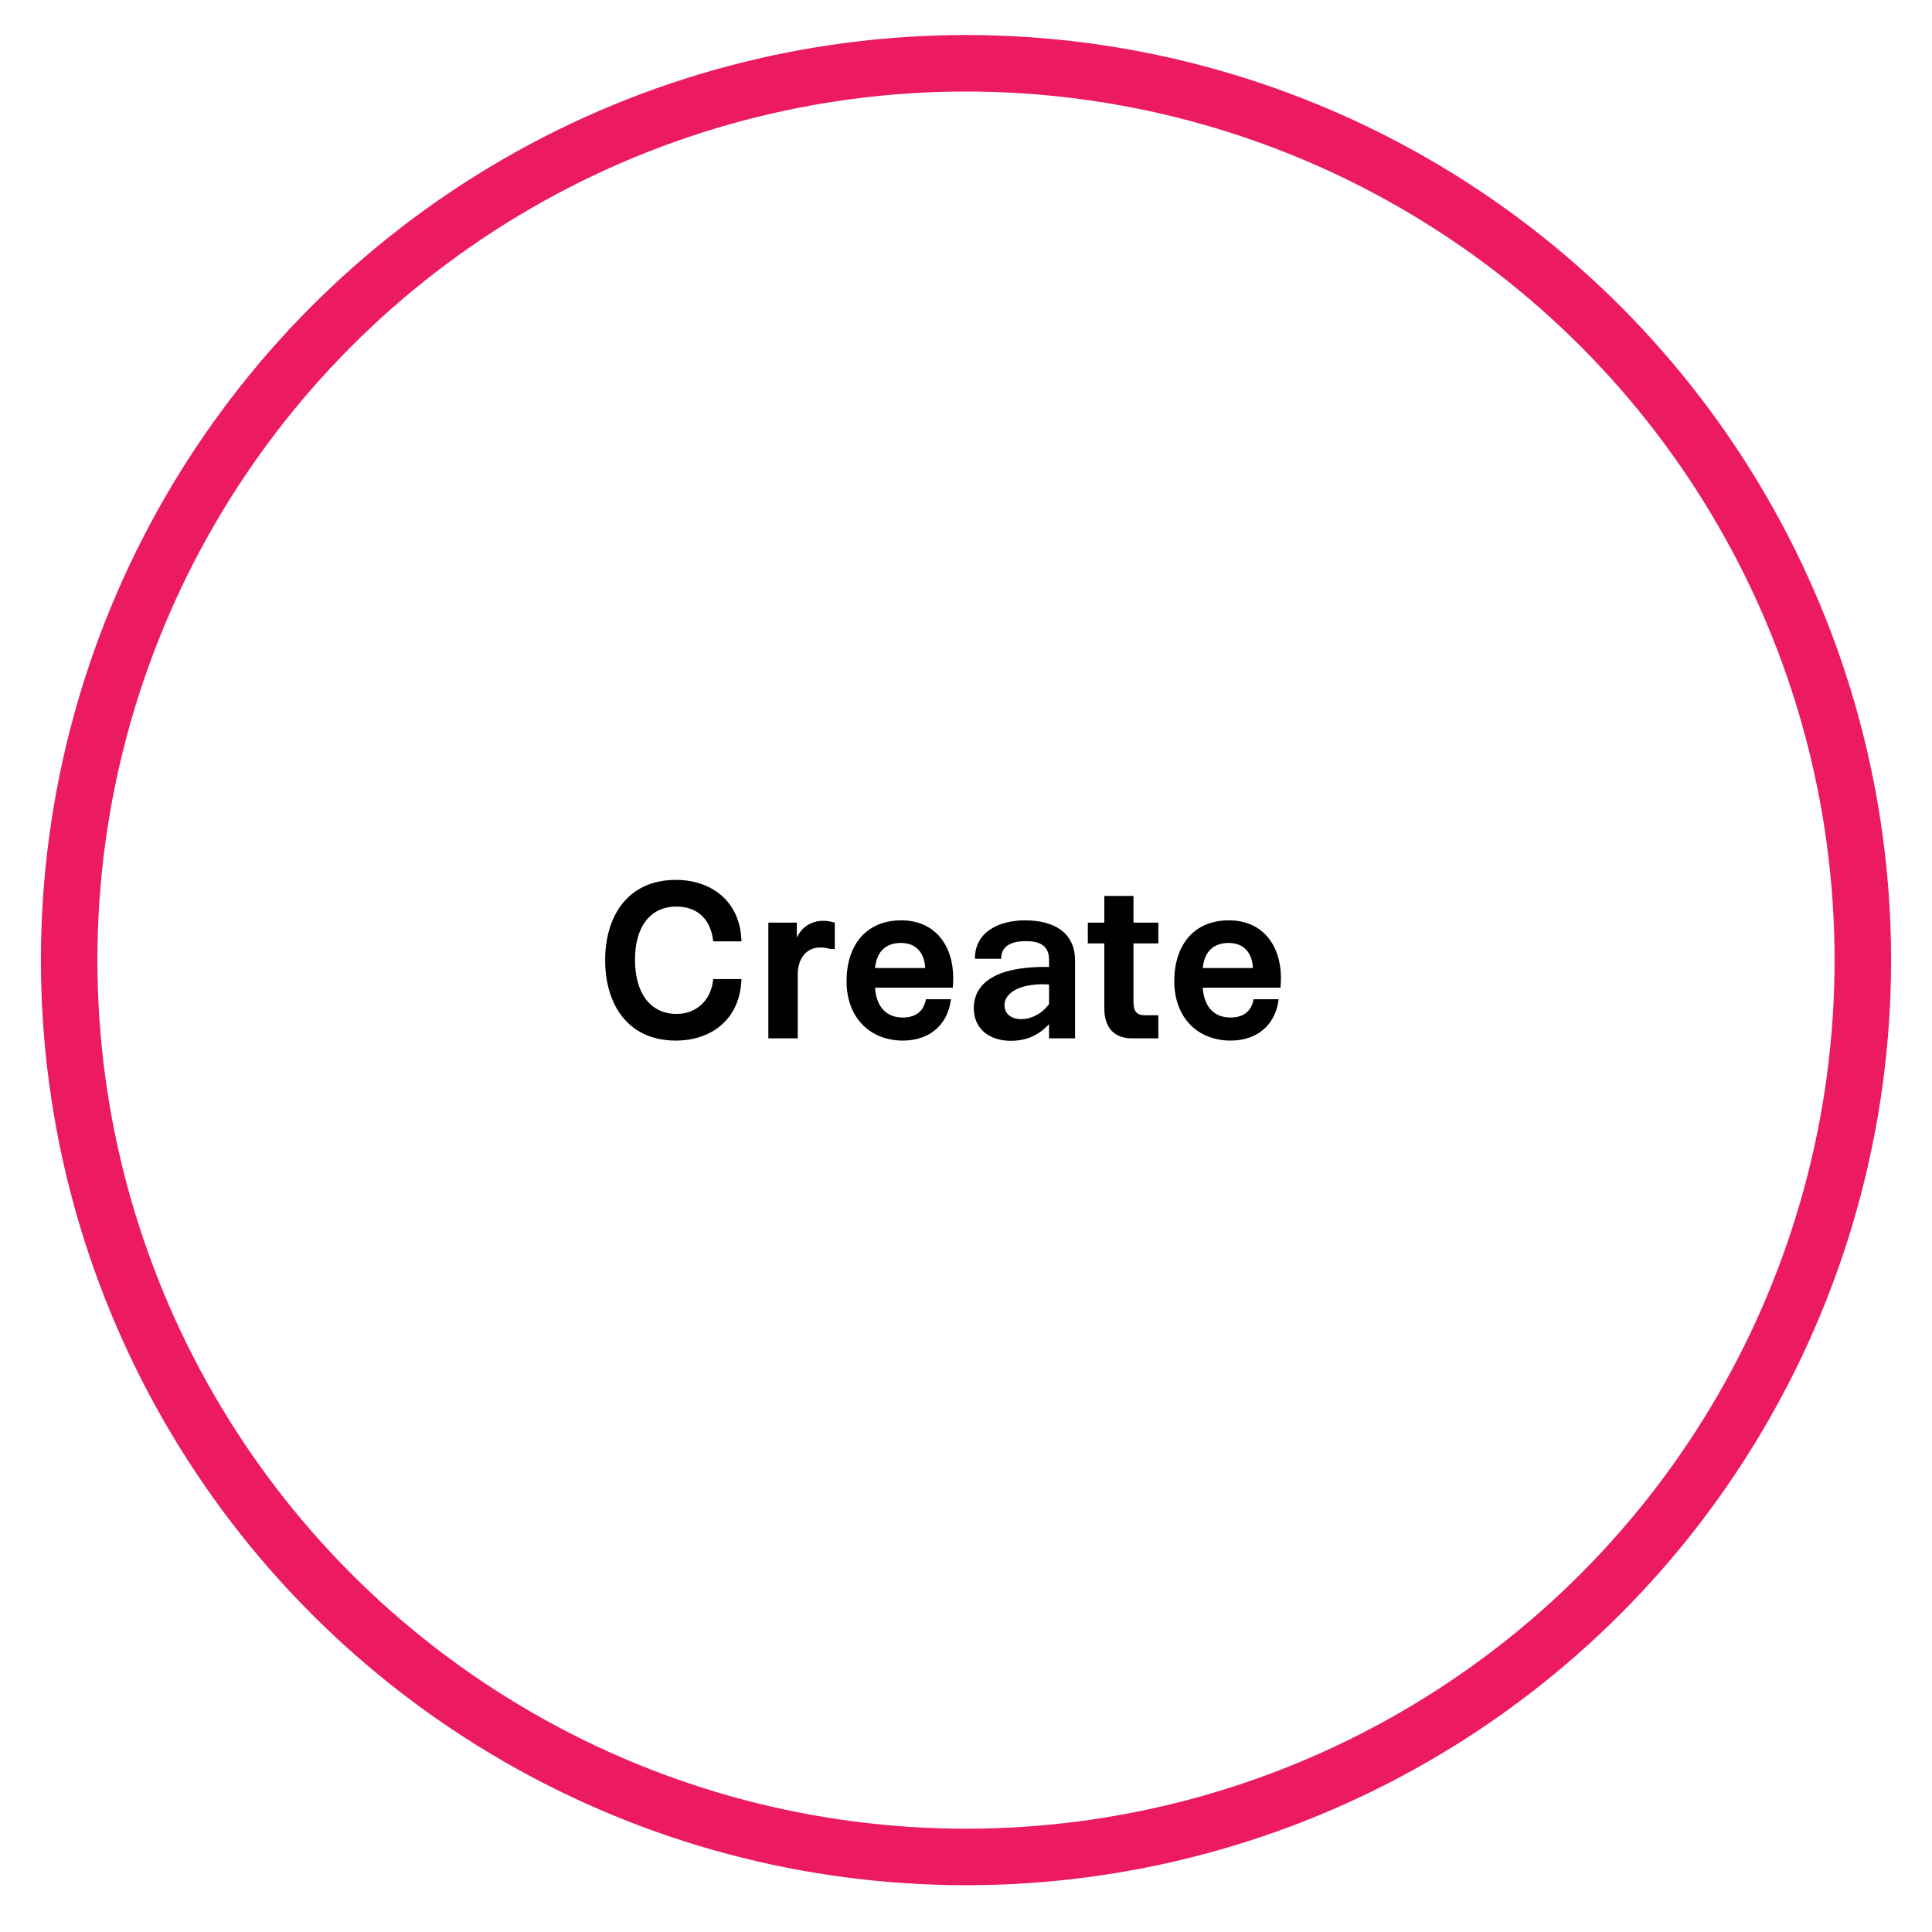 <?xml version="1.0" encoding="utf-8"?>
<!-- Generator: Adobe Illustrator 23.0.1, SVG Export Plug-In . SVG Version: 6.00 Build 0)  -->
<svg version="1.1" id="Layer_1" xmlns="http://www.w3.org/2000/svg" xmlns:xlink="http://www.w3.org/1999/xlink" x="0px" y="0px"
	 viewBox="0 0 170.96 170.96" style="enable-background:new 0 0 170.96 170.96;" xml:space="preserve">
<style type="text/css">
	.st0{fill:none;stroke:#EC1A61;stroke-width:3;stroke-miterlimit:10;}
	.st1{fill:none;stroke:#EC1A61;stroke-width:5;stroke-miterlimit:10;}
</style>
<circle class="st1" cx="85.48" cy="84.96" r="79.36"/>
<g>
	<path d="M53.55,84.96c0-3.84,1.96-7.1,6.26-7.1c3.02,0,5.7,1.78,5.8,5.44h-2.5c-0.2-1.94-1.38-3.08-3.26-3.08
		c-2.28,0-3.66,1.76-3.66,4.7c0,3.02,1.4,4.8,3.68,4.8c1.78,0,3.08-1.24,3.24-3.08h2.5c-0.12,3.64-2.76,5.44-5.8,5.44
		C55.51,92.08,53.55,88.82,53.55,84.96z"/>
	<path d="M67.99,81.64h2.52v1.34c0.4-0.9,1.24-1.5,2.34-1.5c0.3,0,0.66,0.06,1.02,0.16v2.34h-0.38c-0.32-0.1-0.62-0.14-0.9-0.14
		c-1.24,0-2,0.98-2,2.4v5.64h-2.6V81.64z"/>
	<path d="M84.31,87.4h-6.88c0.12,1.72,1.02,2.64,2.46,2.64c1.28,0,1.88-0.7,2.04-1.62h2.22c-0.32,2.5-2.14,3.66-4.24,3.66
		c-2.98,0-5-2.08-5-5.26c0-3.1,1.66-5.38,4.84-5.38c3,0,4.6,2.24,4.6,5.1C84.35,86.86,84.33,87.14,84.31,87.4z M77.43,85.66h4.44
		c-0.06-1.22-0.68-2.22-2.16-2.22C78.37,83.44,77.57,84.22,77.43,85.66z"/>
	<path d="M86.17,89.22c0-1.46,0.84-2.4,2.08-2.96c1.26-0.56,2.88-0.72,4.58-0.7v-0.64c0-1.4-1.08-1.64-2.04-1.64
		c-1.14,0-2.2,0.32-2.2,1.56h-2.32c-0.02-2.3,2.02-3.4,4.44-3.4c2.48,0,4.42,1.02,4.42,3.56v6.88h-2.3v-1.26
		c-1.1,1.2-2.32,1.48-3.38,1.48C87.53,92.1,86.17,91.02,86.17,89.22z M92.83,88.84v-1.72c-1-0.08-2.08,0.04-2.84,0.4
		c-0.64,0.3-1.1,0.78-1.1,1.42c0,0.82,0.64,1.26,1.54,1.24C91.31,90.16,92.23,89.68,92.83,88.84z"/>
	<path d="M97.72,89.24v-5.76h-1.46v-1.84h1.46v-2.36h2.58v2.36h2.2v1.84h-2.2v5.14c0,0.9,0.28,1.22,1.04,1.22h1.16v2.04h-2.32
		C98.59,91.88,97.72,90.94,97.72,89.24z"/>
	<path d="M113.31,87.4h-6.88c0.12,1.72,1.02,2.64,2.46,2.64c1.28,0,1.88-0.7,2.04-1.62h2.22c-0.32,2.5-2.14,3.66-4.24,3.66
		c-2.98,0-5-2.08-5-5.26c0-3.1,1.66-5.38,4.84-5.38c3,0,4.6,2.24,4.6,5.1C113.35,86.86,113.33,87.14,113.31,87.4z M106.43,85.66
		h4.44c-0.06-1.22-0.68-2.22-2.16-2.22C107.37,83.44,106.57,84.22,106.43,85.66z"/>
</g>
</svg>
